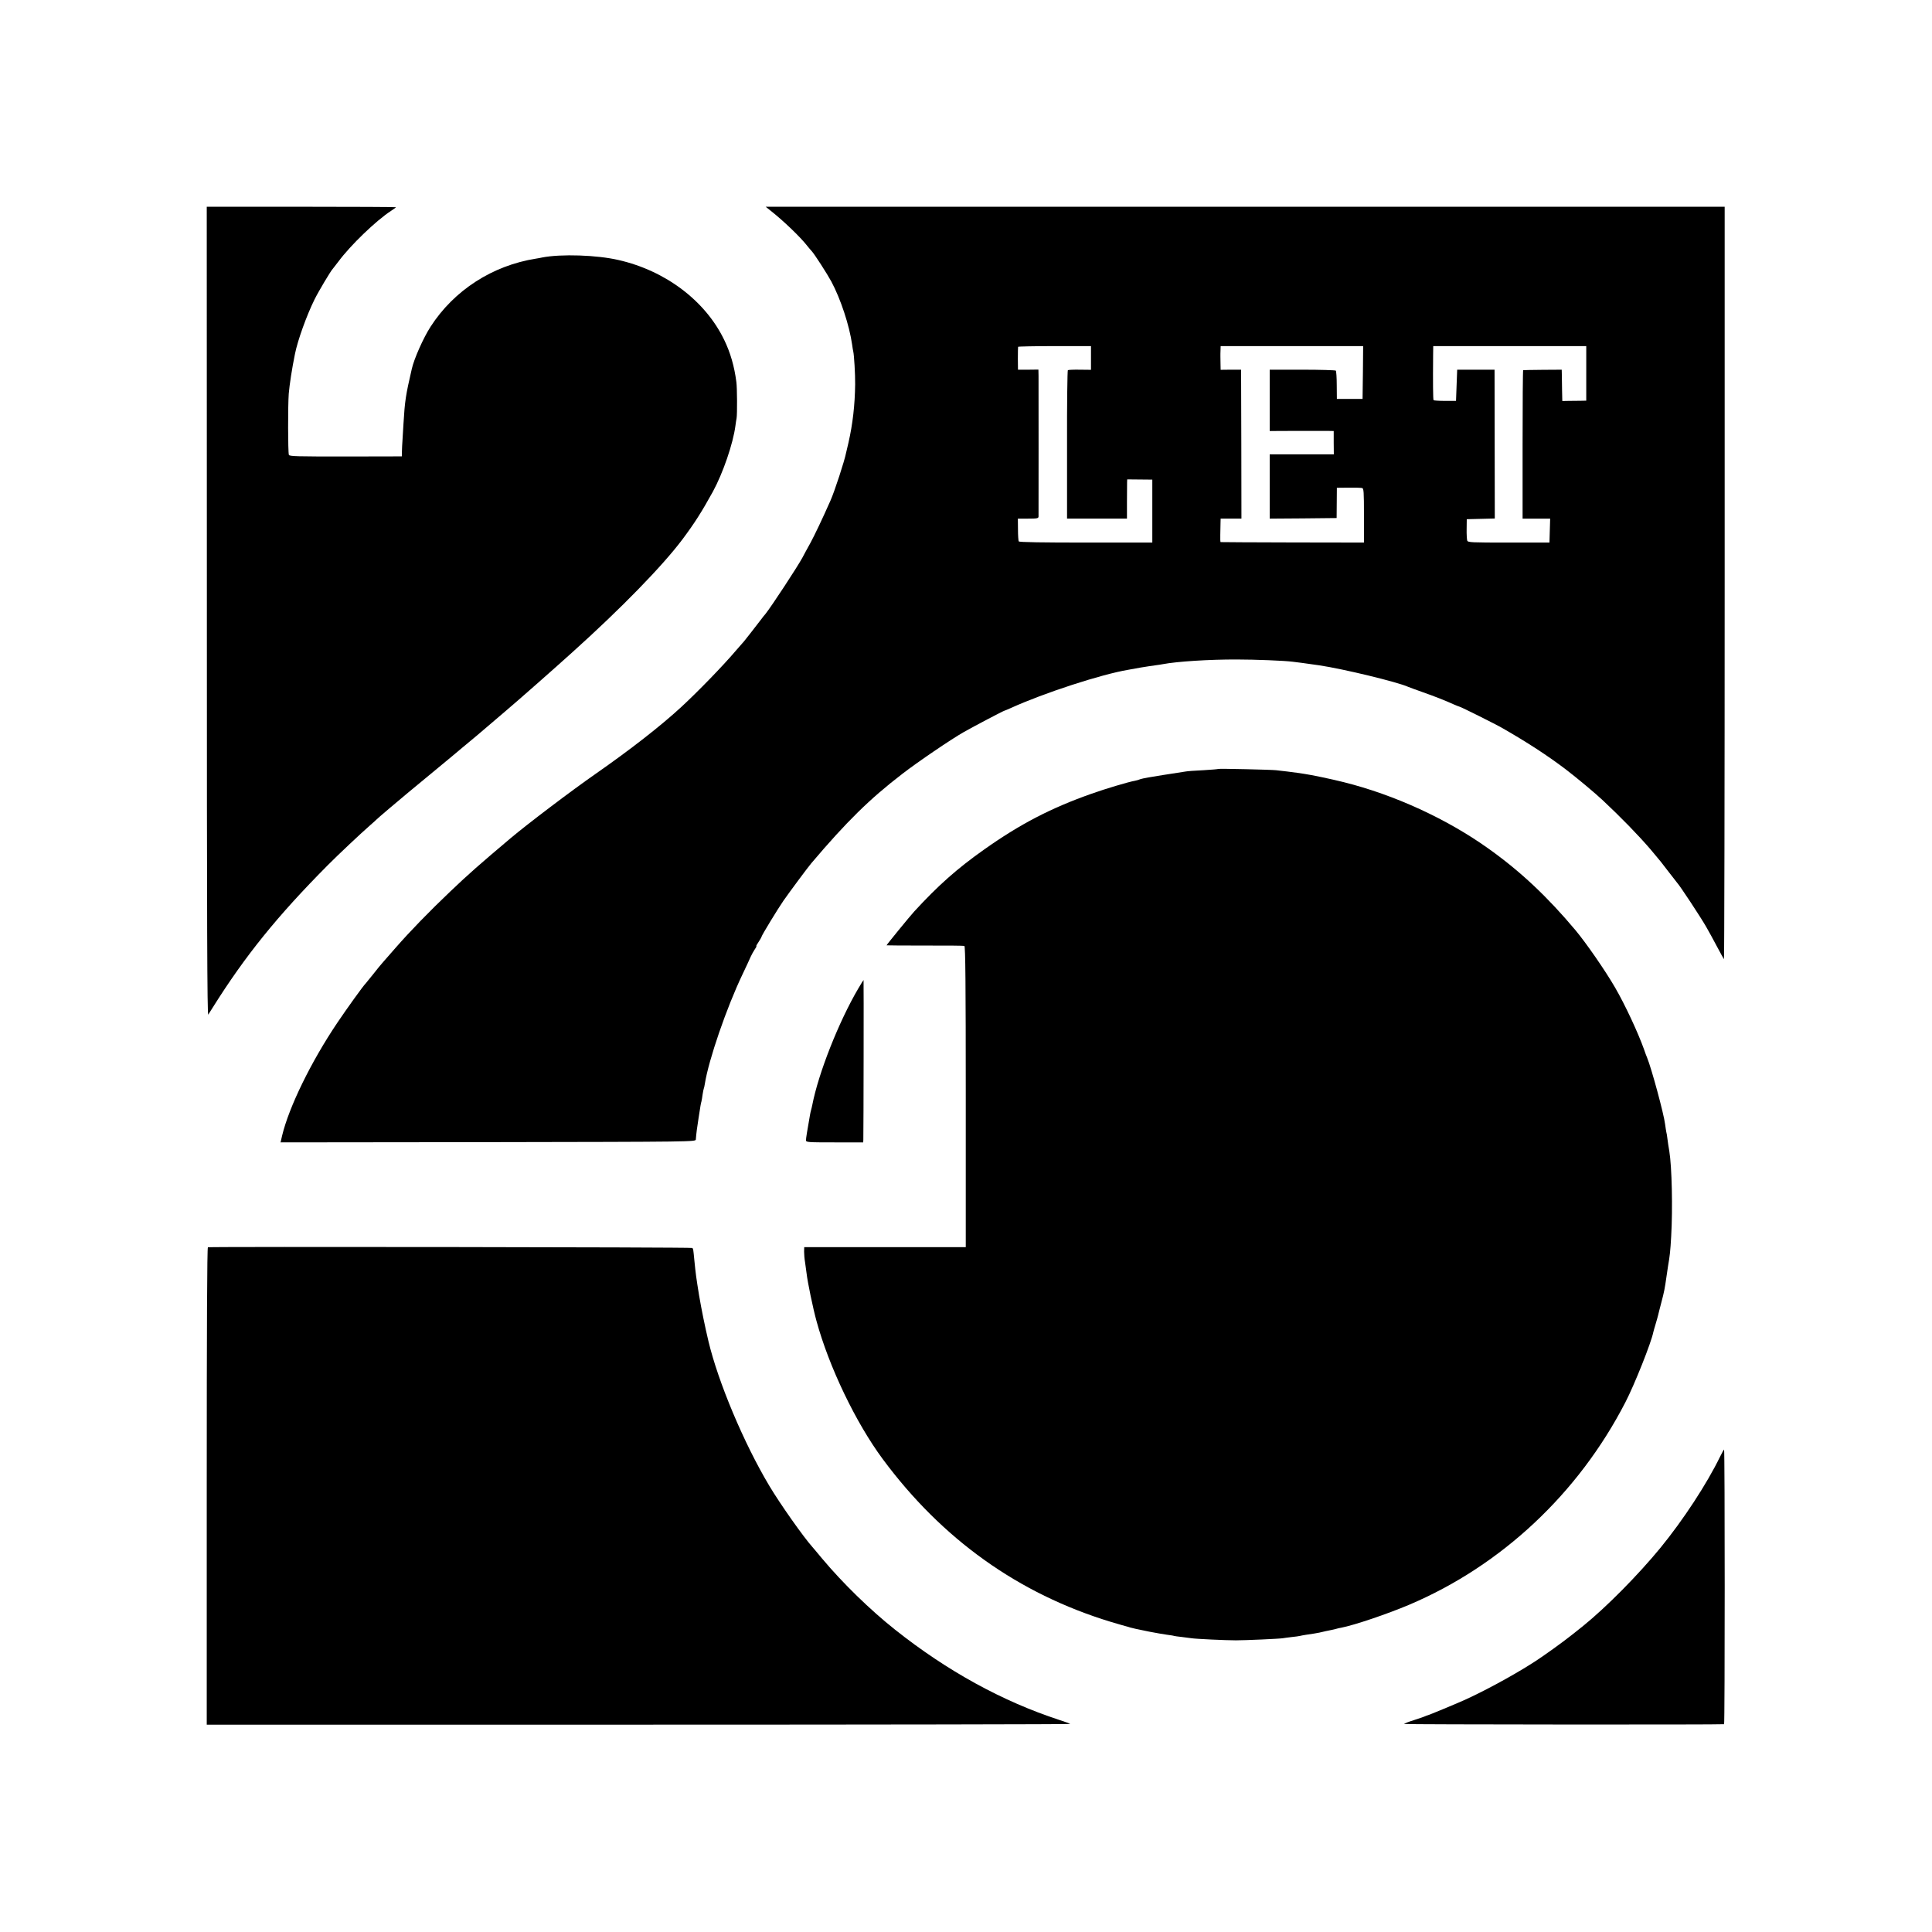 <?xml version="1.0" standalone="no"?>
<!DOCTYPE svg PUBLIC "-//W3C//DTD SVG 20010904//EN"
 "http://www.w3.org/TR/2001/REC-SVG-20010904/DTD/svg10.dtd">
<svg version="1.0" xmlns="http://www.w3.org/2000/svg"
 width="1654pt" height="1654pt" viewBox="0 0 1654 1654"
 preserveAspectRatio="xMidYMid meet">
<g transform="translate(0,1654) scale(0.1,-0.1)"
fill="#000000" stroke="none">
<path d="M1771 11303 c0 -2687 3 -3464 12 -3449 7 10 24 37 38 60 277 442 553
784 985 1219 84 85 286 275 364 343 25 21 47 42 50 45 5 7 196 169 271 231
112 92 349 288 370 306 13 11 58 49 99 83 41 34 98 81 125 104 53 45 203 173
245 209 111 94 405 353 569 501 418 376 771 738 943 967 104 139 165 235 261
409 87 160 173 411 193 564 3 22 7 51 10 65 6 31 5 263 -2 310 -17 133 -51
251 -104 360 -161 334 -501 592 -905 684 -184 43 -491 53 -652 22 -11 -3 -36
-7 -54 -10 -373 -59 -702 -271 -903 -583 -61 -94 -142 -276 -161 -363 -52
-225 -59 -270 -71 -470 -4 -63 -8 -131 -9 -150 -2 -19 -3 -56 -4 -81 l-1 -46
-481 -1 c-415 0 -481 1 -486 14 -8 23 -9 416 -1 524 7 79 27 212 53 339 23
117 100 330 167 466 35 71 143 252 158 265 3 3 24 31 48 62 102 138 322 350
450 433 23 15 42 29 42 31 0 2 -364 4 -810 4 l-810 0 1 -3467z"/>
<path d="M6590 14742 c113 -88 263 -232 321 -307 13 -16 30 -37 38 -45 21 -21
133 -195 168 -260 80 -149 155 -378 178 -540 3 -25 8 -52 10 -60 7 -29 17
-195 16 -280 -2 -176 -21 -341 -57 -499 -9 -36 -18 -75 -20 -85 -14 -73 -99
-332 -134 -411 -71 -161 -136 -296 -173 -365 -26 -47 -57 -103 -68 -125 -43
-79 -262 -413 -315 -480 -14 -16 -28 -34 -32 -40 -54 -71 -148 -191 -152 -195
-3 -3 -35 -39 -70 -80 -113 -133 -326 -352 -470 -485 -175 -161 -434 -363
-731 -570 -211 -147 -583 -429 -729 -552 -263 -222 -360 -307 -513 -453 -184
-175 -344 -340 -471 -485 -43 -49 -90 -103 -105 -120 -15 -16 -54 -64 -86
-105 -33 -41 -62 -77 -65 -80 -18 -16 -163 -218 -243 -337 -225 -335 -413
-720 -472 -966 l-13 -57 1776 2 c1769 3 1777 3 1779 23 3 43 12 114 23 180 17
111 20 129 25 145 2 8 7 35 10 60 4 24 8 47 10 50 2 3 6 21 9 40 32 205 187
655 322 937 31 65 63 134 71 153 9 19 24 47 35 63 11 15 17 27 13 27 -3 0 6
17 20 37 14 21 25 41 25 44 0 10 137 235 188 309 51 73 206 282 238 320 302
356 499 550 779 765 129 100 419 297 525 357 90 51 337 181 350 184 3 0 28 11
55 23 282 128 772 288 1005 327 14 3 61 11 105 19 44 7 100 16 125 19 25 3 54
8 65 10 121 23 400 41 635 40 155 0 407 -10 475 -19 17 -2 53 -7 80 -10 47 -6
82 -11 150 -21 207 -31 670 -143 760 -184 11 -5 65 -24 120 -44 106 -37 202
-75 272 -107 24 -10 45 -19 48 -19 9 0 312 -151 370 -185 206 -118 385 -234
540 -352 93 -71 250 -202 315 -263 160 -150 302 -296 409 -420 91 -108 90
-107 161 -200 36 -47 67 -87 70 -90 20 -20 199 -291 247 -375 22 -38 64 -115
93 -170 29 -55 56 -103 59 -107 3 -4 6 1444 6 3218 l0 3224 -4105 0 -4105 0
35 -28z m2750 -1267 l0 -101 -95 1 c-52 1 -98 -1 -103 -4 -4 -3 -8 -291 -7
-638 l0 -633 256 0 257 0 0 143 c0 78 1 153 1 167 l1 26 108 -1 107 -1 0 -269
0 -270 -568 0 c-370 0 -571 3 -575 10 -4 5 -7 52 -7 103 l-1 92 88 0 c77 0 88
2 89 18 0 23 1 1132 0 1202 l-1 56 -87 -1 -88 0 -1 95 c0 52 1 98 2 101 2 3
143 6 314 6 l310 0 0 -102z m2328 -124 l-3 -226 -110 0 -110 0 -1 117 c0 65
-4 121 -8 125 -4 4 -133 8 -287 8 l-279 0 0 -262 0 -263 223 1 c122 0 245 0
273 0 l52 -1 0 -100 1 -100 -274 0 -275 0 0 -275 0 -275 287 2 286 3 1 130 1
129 100 1 c55 1 107 -1 116 -3 14 -3 16 -31 16 -235 l0 -232 -611 1 c-336 1
-613 2 -616 3 -3 0 -4 29 -3 63 1 35 2 80 2 101 l1 37 89 0 89 0 -1 638 -2
637 -87 0 -88 -1 -1 48 c-1 26 -1 57 -1 68 0 11 0 35 1 53 l1 34 610 0 610 0
-2 -226z m1912 -8 l0 -233 -50 -1 c-27 0 -74 -1 -102 -1 l-53 -1 -2 89 c-1 49
-2 109 -2 134 l-1 45 -162 -1 c-90 -1 -165 -2 -168 -3 -3 0 -5 -287 -5 -636
l0 -635 118 0 118 0 -3 -102 -3 -103 -349 0 c-319 0 -349 1 -355 17 -3 9 -6
54 -5 100 l1 83 120 3 120 3 -1 637 -1 637 -160 0 -160 0 -5 -133 -5 -134 -93
0 c-52 0 -96 3 -99 6 -5 4 -6 158 -4 387 l1 76 655 0 655 0 0 -234z"/>
<path d="M10430 9957 c-3 -2 -61 -7 -130 -11 -69 -3 -136 -8 -150 -11 -14 -2
-101 -16 -193 -30 -93 -14 -180 -30 -193 -35 -14 -6 -35 -12 -47 -14 -57 -10
-254 -69 -372 -111 -349 -123 -612 -260 -920 -478 -232 -164 -393 -307 -598
-530 -37 -40 -237 -285 -237 -290 0 -1 147 -2 328 -2 180 1 332 -1 338 -3 9
-2 12 -335 12 -1291 l0 -1288 -692 0 -691 0 -1 -39 c0 -21 3 -61 8 -89 4 -27
10 -70 13 -95 9 -79 55 -300 85 -409 107 -392 336 -870 567 -1182 508 -686
1161 -1153 1953 -1394 68 -20 129 -38 135 -39 5 -1 19 -5 30 -9 11 -3 31 -8
45 -11 14 -3 68 -14 120 -25 52 -10 120 -22 150 -26 30 -4 57 -8 60 -10 3 -1
32 -6 65 -9 33 -4 71 -9 85 -11 36 -6 293 -18 380 -18 81 0 374 13 402 18 9 2
43 6 75 10 32 3 65 8 73 10 13 4 79 14 120 20 8 1 29 5 45 8 38 9 73 17 105
23 14 3 33 7 42 10 9 3 27 7 40 9 113 22 394 117 583 197 789 335 1448 953
1850 1733 77 148 222 512 239 600 1 6 10 37 20 70 10 33 19 67 21 75 2 8 14
58 28 110 24 90 30 123 43 215 3 22 9 65 14 95 16 92 20 130 27 255 14 239 6
595 -16 730 -6 33 -13 80 -16 105 -3 25 -7 52 -10 60 -2 8 -6 38 -10 65 -11
91 -117 480 -154 570 -5 11 -17 43 -26 70 -51 143 -162 382 -248 530 -83 144
-248 382 -339 491 -239 285 -469 502 -741 696 -357 256 -808 463 -1244 572
-108 27 -275 62 -338 71 -23 3 -50 7 -60 9 -11 2 -49 7 -85 11 -36 4 -78 9
-95 11 -44 5 -490 15 -495 11z"/>
<path d="M7347 8076 c-167 -285 -340 -723 -393 -996 -3 -14 -7 -33 -10 -42 -3
-10 -7 -28 -9 -40 -25 -141 -35 -204 -35 -219 0 -18 12 -19 245 -19 l245 0 1
23 c2 67 4 1367 2 1367 -1 0 -22 -33 -46 -74z"/>
<path d="M1780 5862 c-7 -3 -10 -693 -10 -2045 l0 -2042 3700 0 c2034 0 3696
3 3692 6 -4 4 -45 19 -92 34 -487 159 -961 419 -1407 773 -212 168 -450 400
-624 608 -41 49 -78 94 -84 100 -76 85 -276 368 -369 524 -218 365 -437 886
-521 1238 -30 126 -60 274 -80 392 -24 148 -29 182 -41 305 -9 93 -9 93 -17
101 -7 7 -4127 12 -4147 6z"/>
<path d="M14725 4068 c-113 -232 -313 -538 -509 -778 -192 -234 -464 -509
-663 -670 -126 -102 -210 -165 -348 -261 -161 -113 -463 -281 -672 -375 -83
-37 -296 -125 -308 -128 -5 -1 -14 -4 -20 -7 -5 -3 -49 -19 -97 -34 -49 -15
-88 -31 -88 -34 0 -5 2721 -7 2740 -2 7 1 7 2351 0 2351 -3 0 -18 -28 -35 -62z"/>
</g>
</svg>
